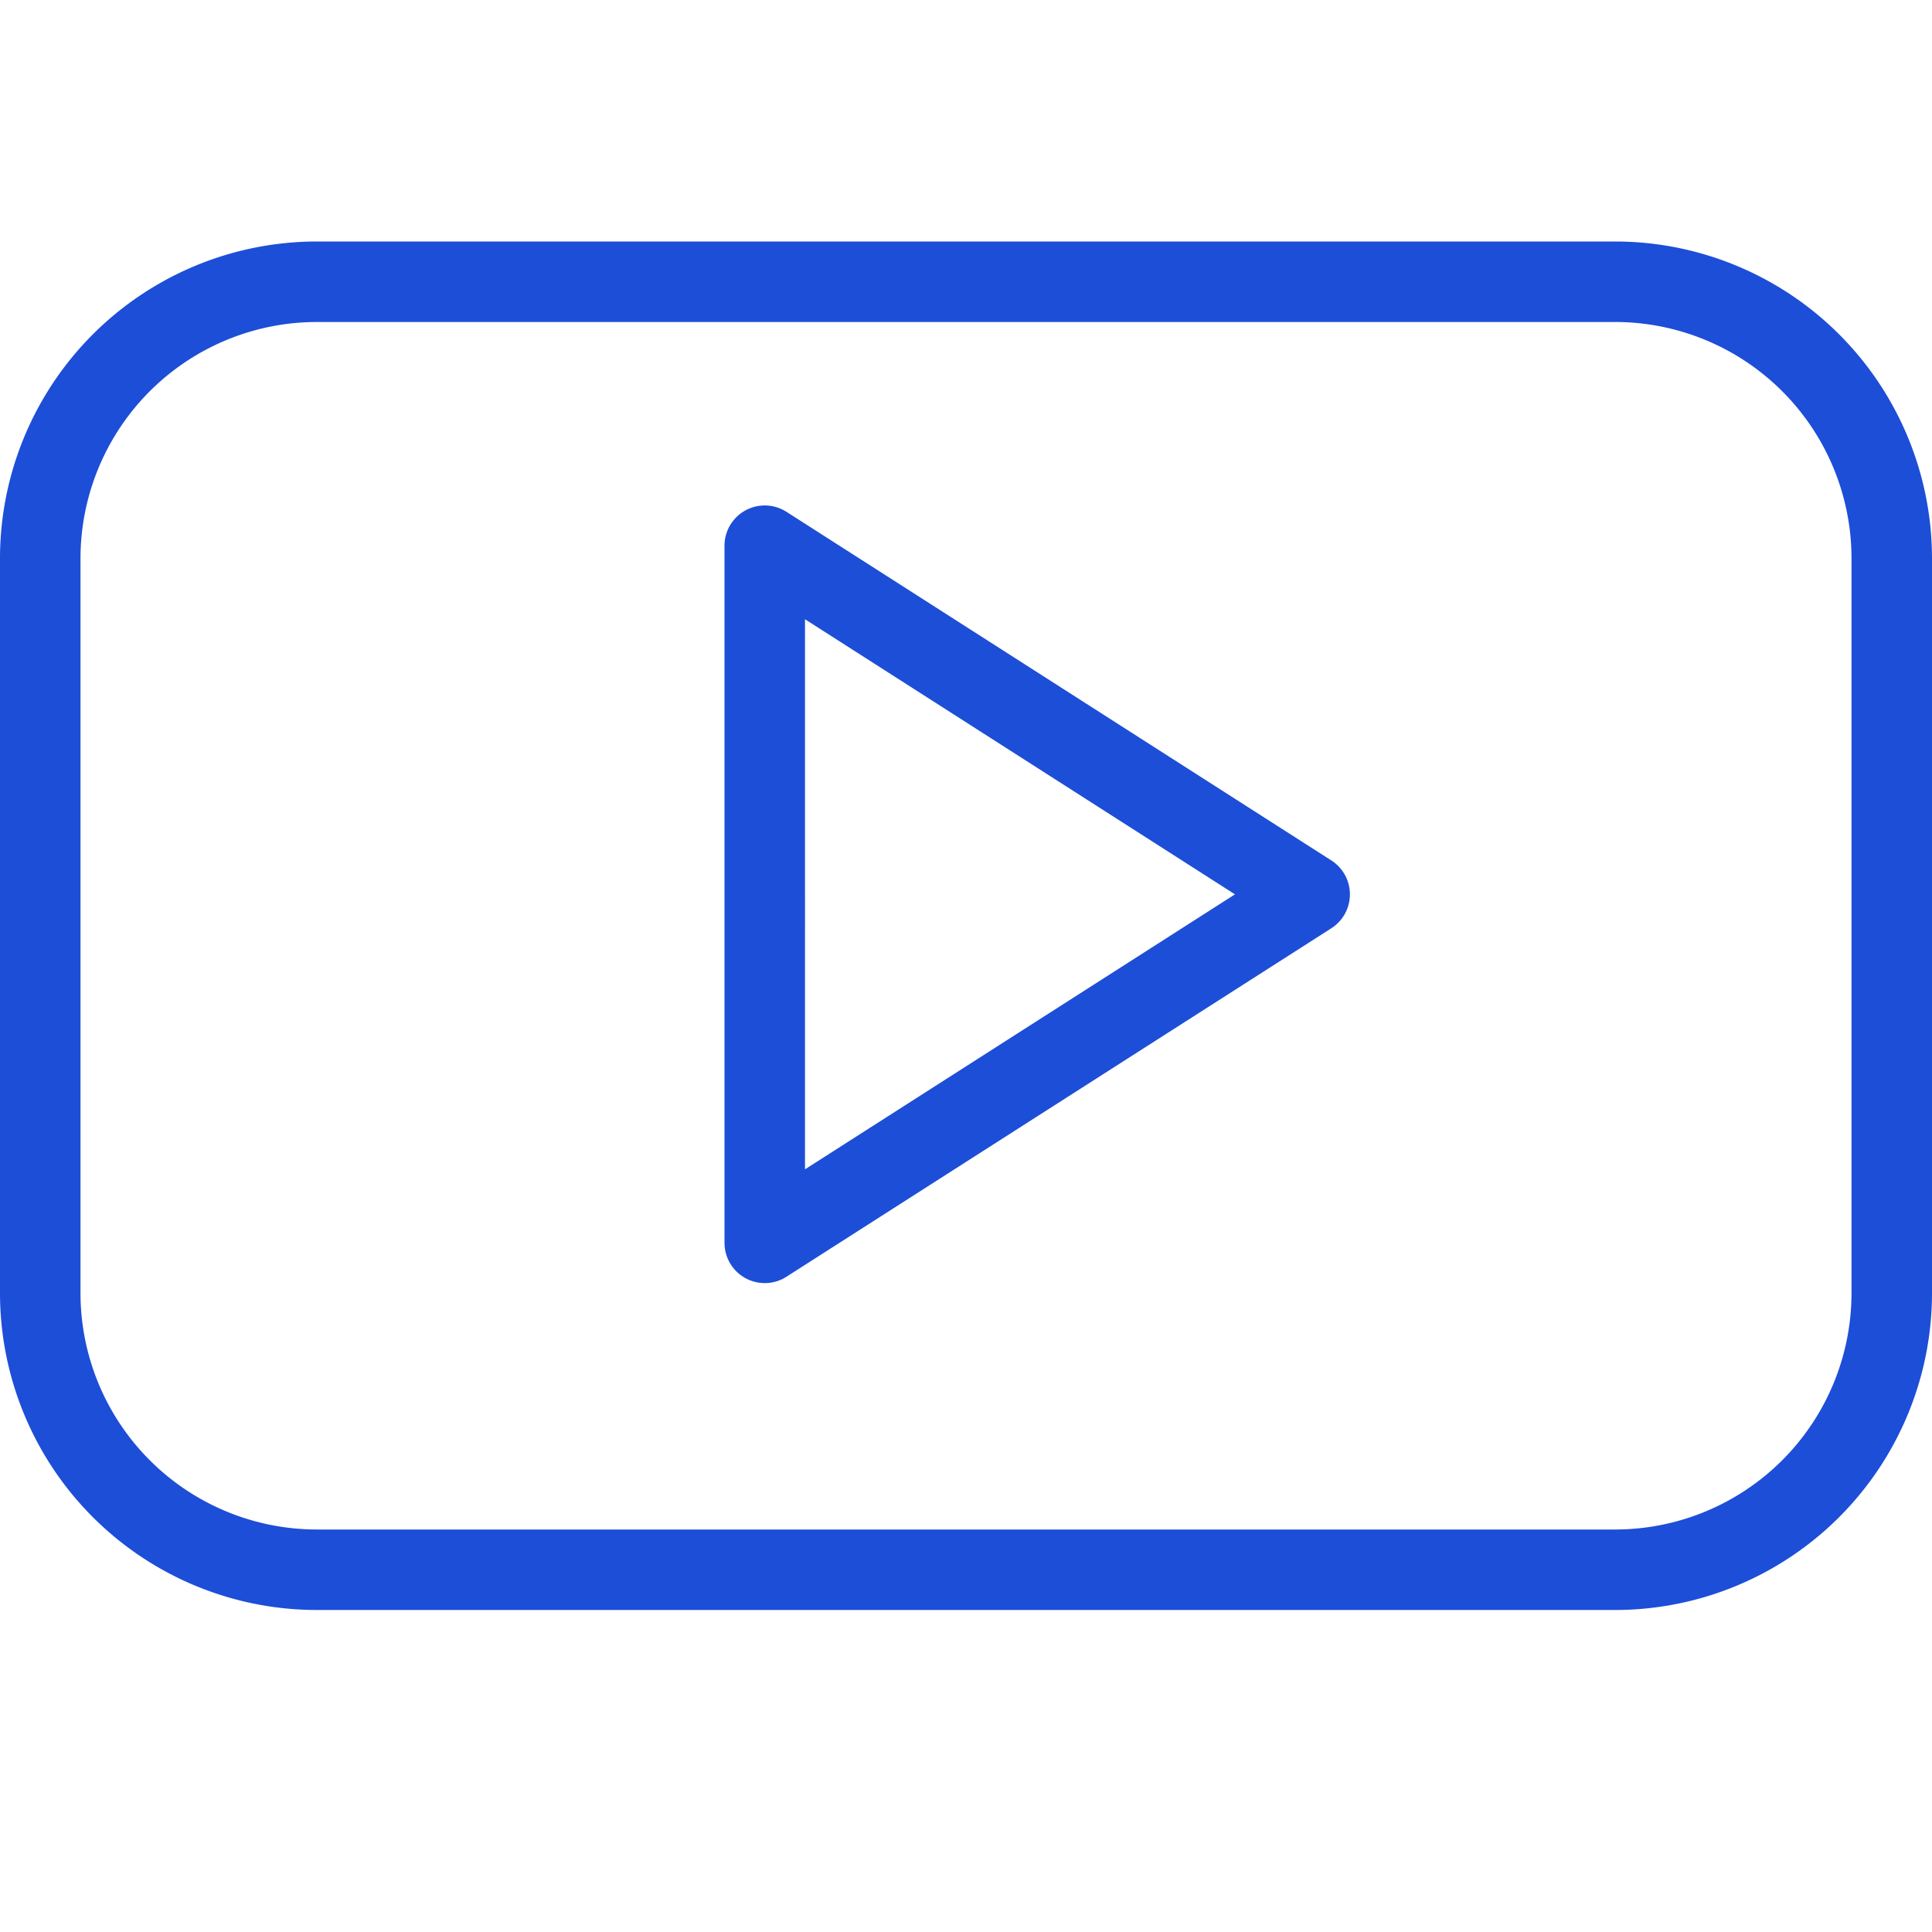 <svg xmlns="http://www.w3.org/2000/svg" viewBox="0 0 24 24" height="20" width="20"><defs></defs><title>social-video-youtube-clip</title><path d="M23.5,6.939A3.438,3.438,0,0,0,20.062,3.5H3.937A3.438,3.438,0,0,0,.5,6.939V16.06A3.438,3.438,0,0,0,3.937,19.5H20.062A3.438,3.438,0,0,0,23.5,16.06Zm-14,8.5V6.779l6.769,4.331Z" fill="none" stroke="#1d4ed8" stroke-linecap="round" stroke-linejoin="round"></path></svg>